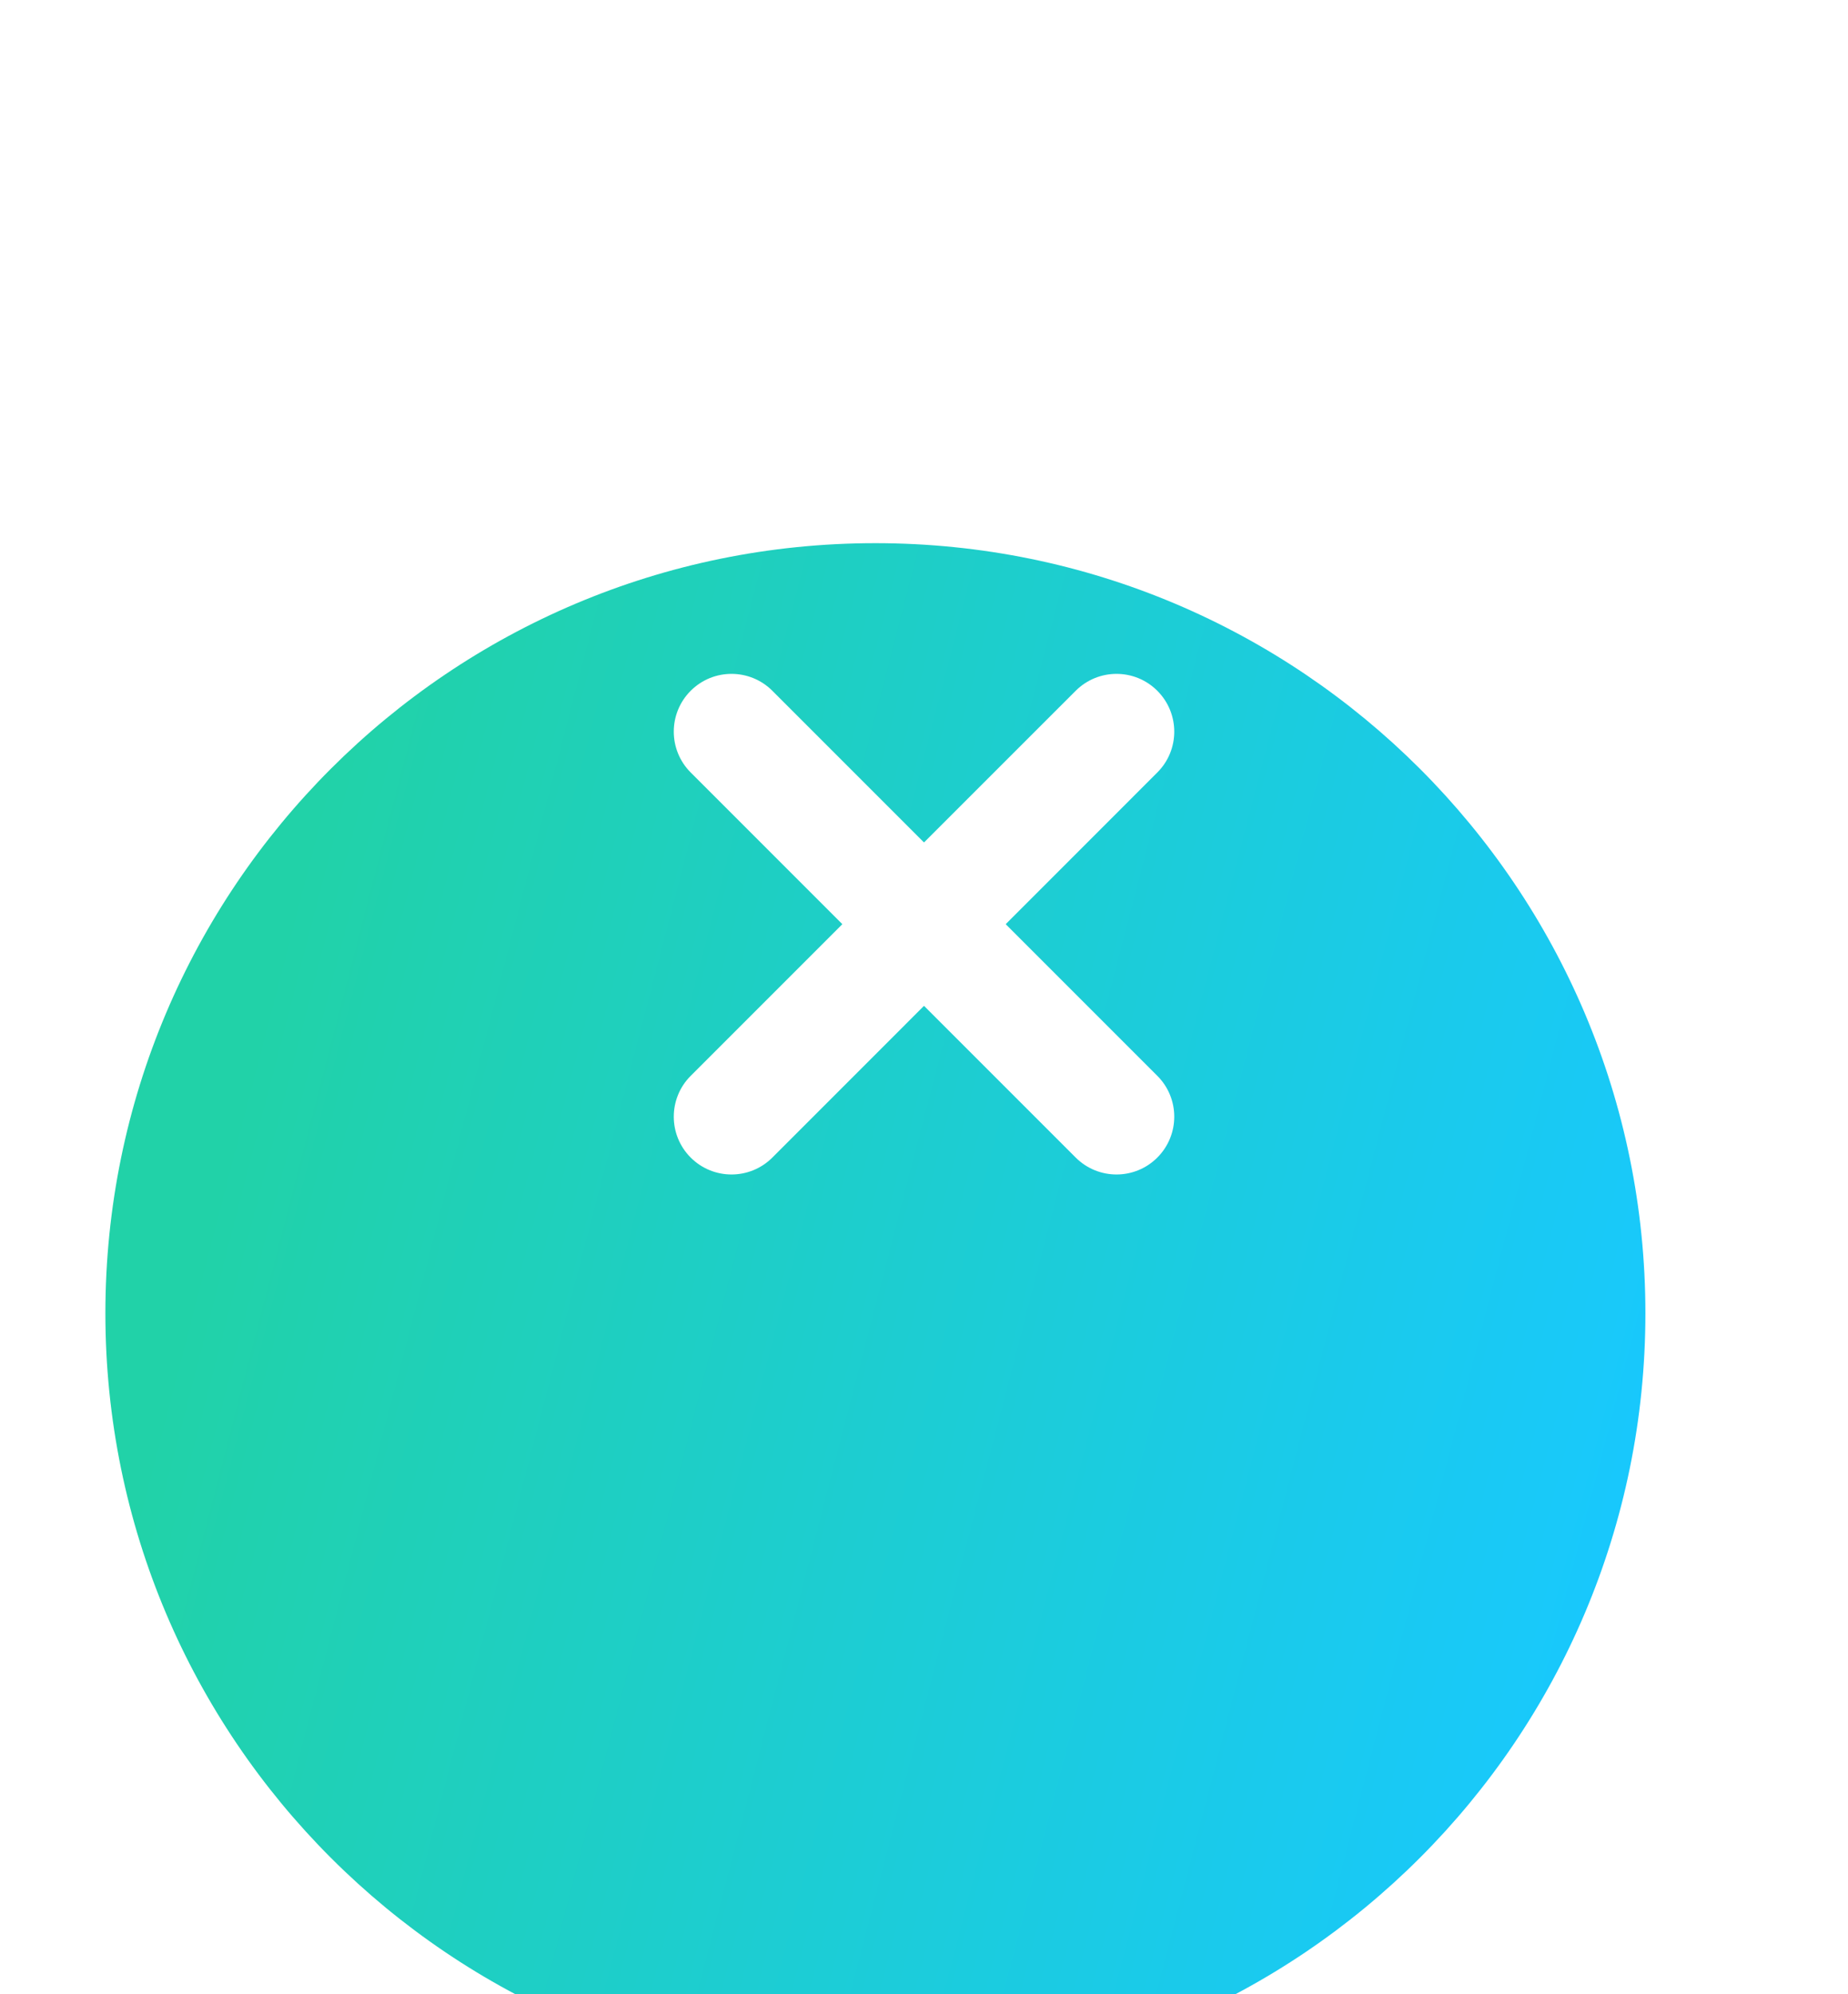 <?xml version="1.0" encoding="UTF-8"?> <svg xmlns="http://www.w3.org/2000/svg" width="38" height="41" viewBox="0 0 38 41" fill="none"> <g clip-path="url(#clip0_988_38)"> <g filter="url(#filter0_dii_988_38)"> <path d="M34.834 19C34.834 27.744 27.745 34.833 19 34.833C10.256 34.833 3.167 27.744 3.167 19C3.167 10.255 10.256 3.167 19 3.167C27.745 3.167 34.834 10.255 34.834 19Z" fill="url(#paint0_linear_988_38)"></path> </g> <path d="M14.202 14.202C14.666 13.738 15.418 13.738 15.882 14.202L19 17.32L22.119 14.202C22.583 13.738 23.335 13.738 23.798 14.202C24.262 14.666 24.262 15.418 23.798 15.881L20.68 19L23.798 22.118C24.262 22.582 24.262 23.334 23.798 23.798C23.335 24.262 22.583 24.262 22.119 23.798L19 20.679L15.882 23.798C15.418 24.262 14.666 24.262 14.202 23.798C13.739 23.334 13.739 22.582 14.202 22.119L17.321 19L14.202 15.881C13.739 15.417 13.739 14.666 14.202 14.202Z" fill="white"></path> </g> <defs> <filter id="filter0_dii_988_38" x="-0.833" y="3.167" width="39.667" height="39.666" filterUnits="userSpaceOnUse" color-interpolation-filters="sRGB"> <feFlood flood-opacity="0" result="BackgroundImageFix"></feFlood> <feColorMatrix in="SourceAlpha" type="matrix" values="0 0 0 0 0 0 0 0 0 0 0 0 0 0 0 0 0 0 127 0" result="hardAlpha"></feColorMatrix> <feOffset dy="4"></feOffset> <feGaussianBlur stdDeviation="2"></feGaussianBlur> <feComposite in2="hardAlpha" operator="out"></feComposite> <feColorMatrix type="matrix" values="0 0 0 0 0 0 0 0 0 0 0 0 0 0 0 0 0 0 0.1 0"></feColorMatrix> <feBlend mode="normal" in2="BackgroundImageFix" result="effect1_dropShadow_988_38"></feBlend> <feBlend mode="normal" in="SourceGraphic" in2="effect1_dropShadow_988_38" result="shape"></feBlend> <feColorMatrix in="SourceAlpha" type="matrix" values="0 0 0 0 0 0 0 0 0 0 0 0 0 0 0 0 0 0 127 0" result="hardAlpha"></feColorMatrix> <feOffset dy="4"></feOffset> <feGaussianBlur stdDeviation="3"></feGaussianBlur> <feComposite in2="hardAlpha" operator="arithmetic" k2="-1" k3="1"></feComposite> <feColorMatrix type="matrix" values="0 0 0 0 1 0 0 0 0 1 0 0 0 0 1 0 0 0 0.25 0"></feColorMatrix> <feBlend mode="normal" in2="shape" result="effect2_innerShadow_988_38"></feBlend> <feColorMatrix in="SourceAlpha" type="matrix" values="0 0 0 0 0 0 0 0 0 0 0 0 0 0 0 0 0 0 127 0" result="hardAlpha"></feColorMatrix> <feOffset dx="-1"></feOffset> <feGaussianBlur stdDeviation="3.5"></feGaussianBlur> <feComposite in2="hardAlpha" operator="arithmetic" k2="-1" k3="1"></feComposite> <feColorMatrix type="matrix" values="0 0 0 0 0 0 0 0 0 0 0 0 0 0 0 0 0 0 0.25 0"></feColorMatrix> <feBlend mode="normal" in2="effect2_innerShadow_988_38" result="effect3_innerShadow_988_38"></feBlend> </filter> <linearGradient id="paint0_linear_988_38" x1="8.9" y1="3.167" x2="38.39" y2="10.81" gradientUnits="userSpaceOnUse"> <stop stop-color="#21D2A8"></stop> <stop offset="1" stop-color="#18C8FF"></stop> </linearGradient> <clipPath id="clip0_988_38"> <rect width="38" height="41" fill="white"></rect> </clipPath> </defs> </svg> 